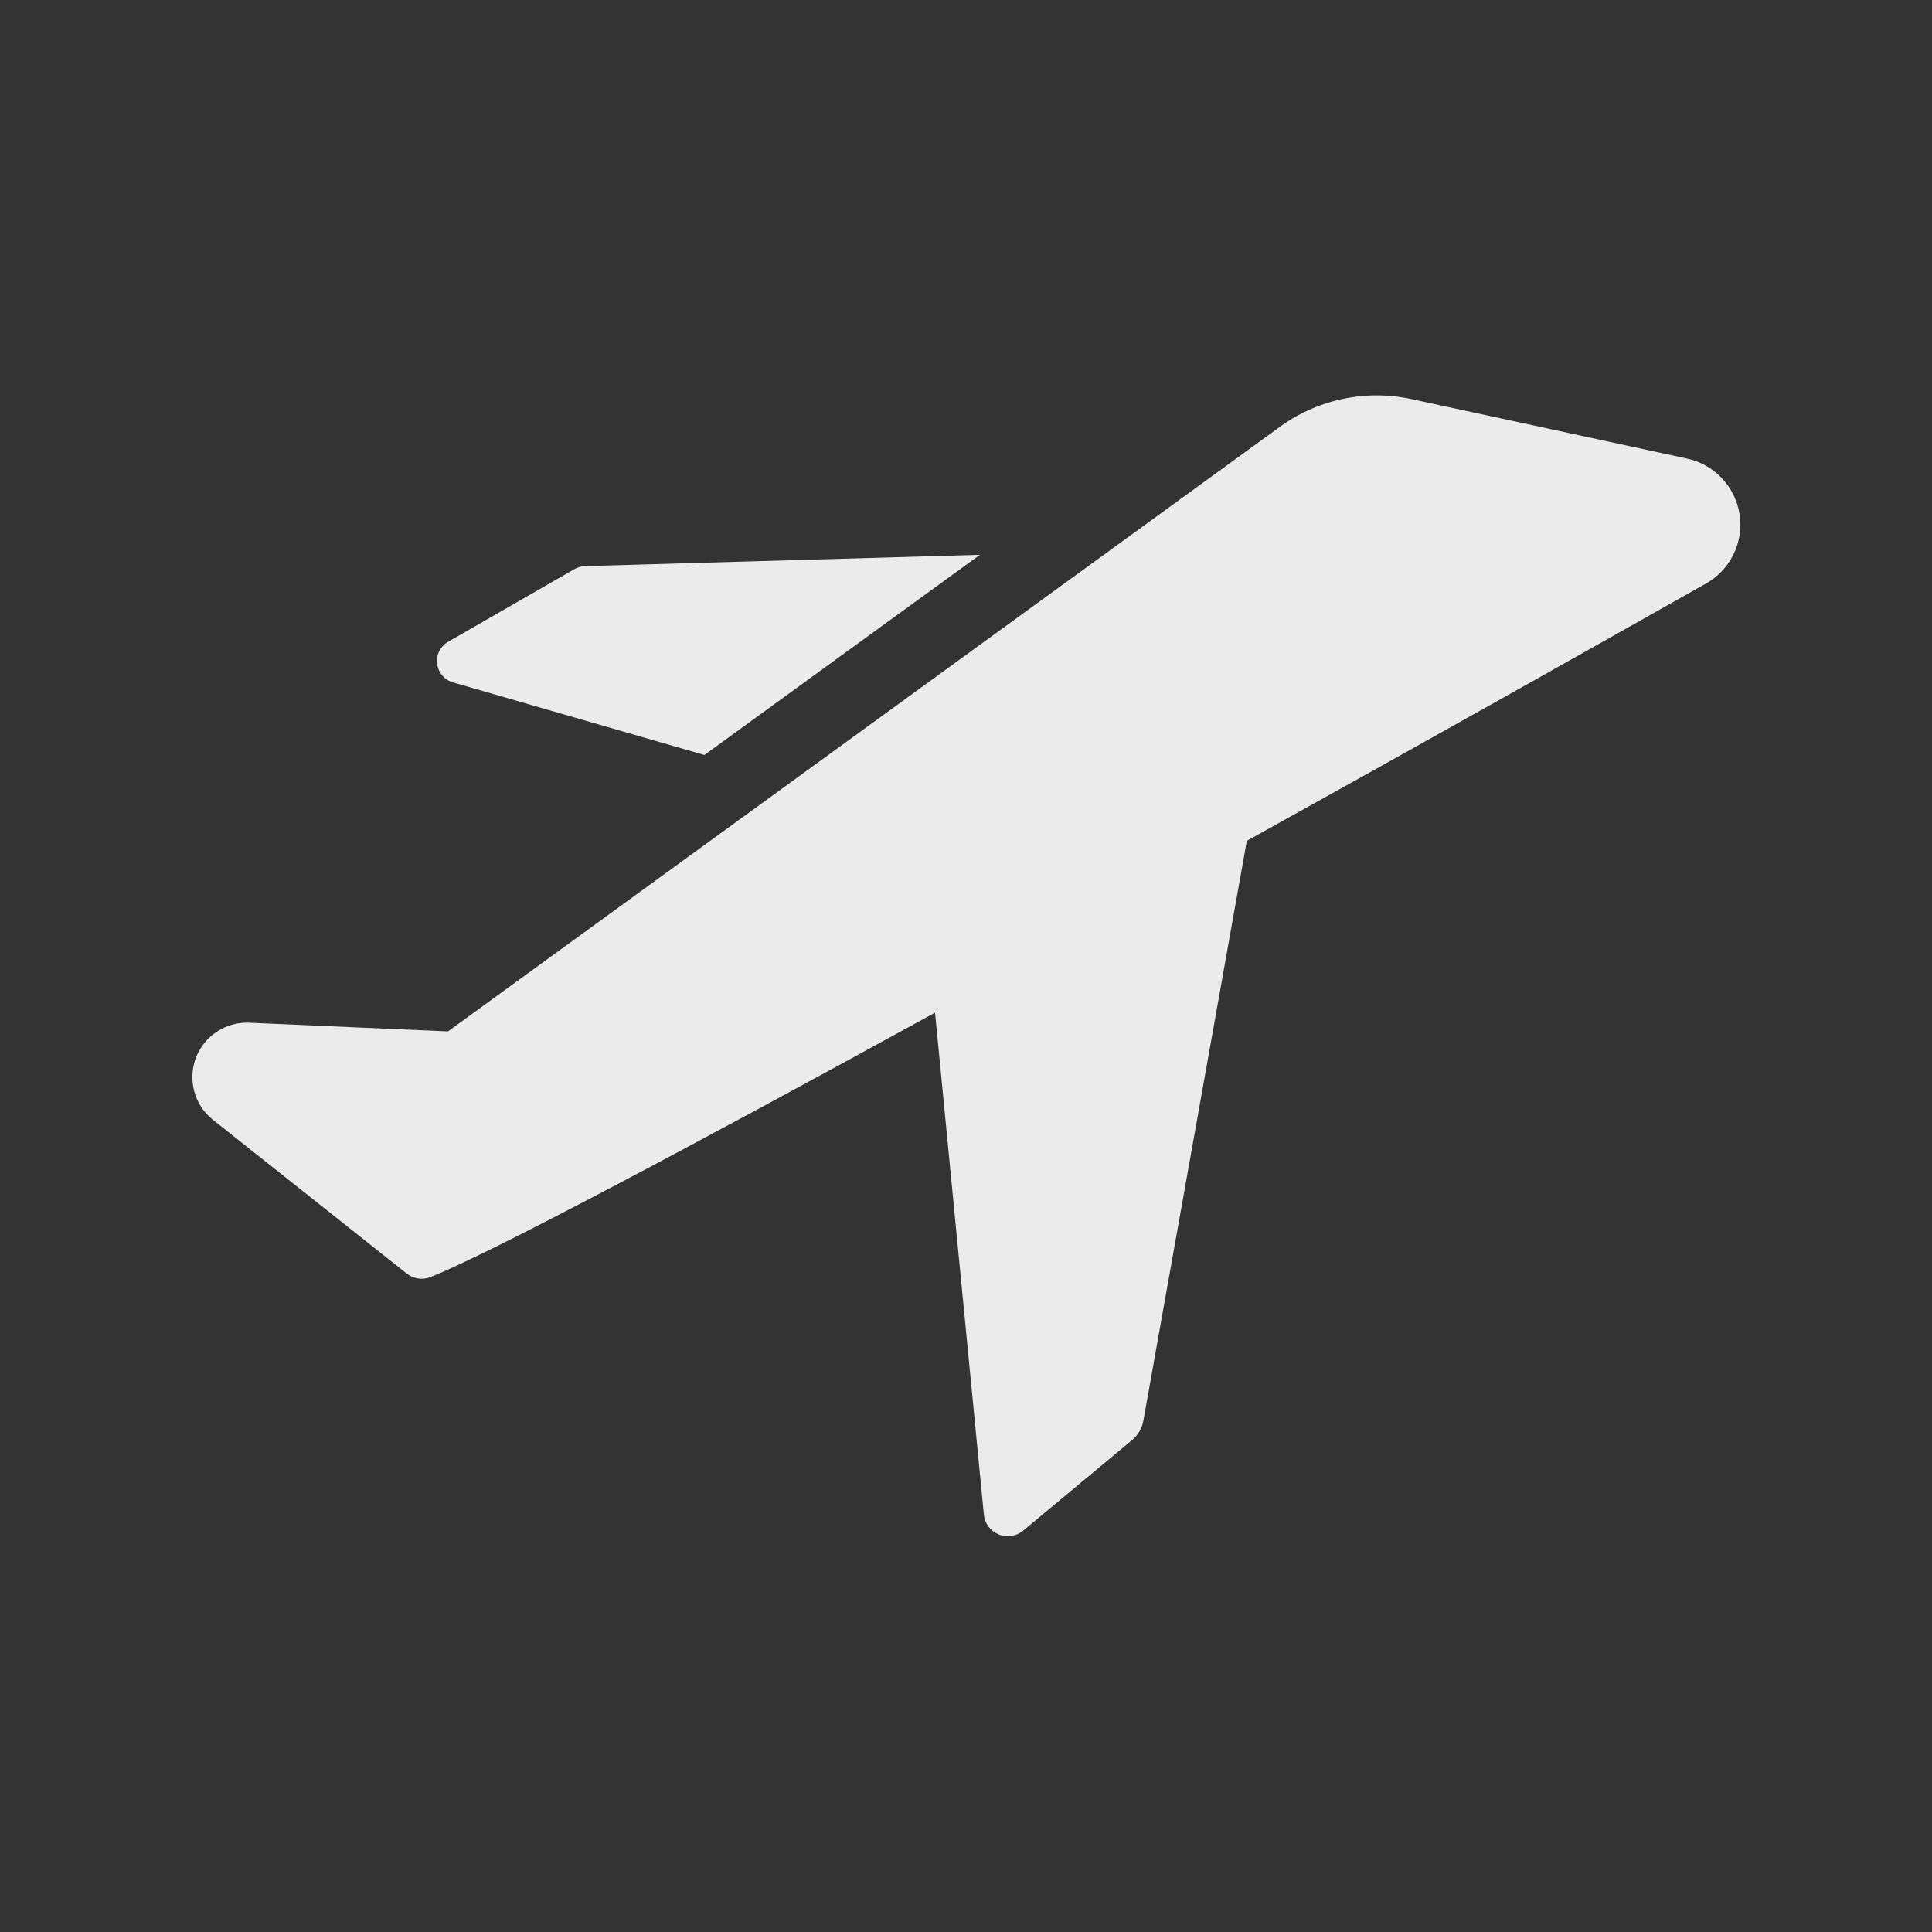 <svg width="32" height="32" viewBox="0 0 32 32" fill="none" xmlns="http://www.w3.org/2000/svg">
  <rect x="0" y="0" width="32" height="32" fill="#333333" stroke="none"/>
  <g clip-path="url(#clip0_953_2613)">
    <path d="M7.514 11.306L11.667 12.505L16.231 9.189L9.681 9.377C9.616 9.381 9.554 9.401 9.5 9.435L7.427 10.627C7.363 10.662 7.31 10.717 7.277 10.782C7.244 10.848 7.231 10.922 7.24 10.995C7.25 11.069 7.281 11.137 7.33 11.193C7.378 11.248 7.443 11.287 7.514 11.306Z" fill="white" fill-opacity="0.9"/>
    <path d="M27.931 7.593L23.381 6.611C22.998 6.528 22.602 6.528 22.22 6.612C21.837 6.695 21.477 6.86 21.164 7.095L7.42 17.083L4.119 16.939C3.93 16.932 3.744 16.986 3.587 17.091C3.43 17.196 3.309 17.348 3.243 17.525C3.177 17.702 3.168 17.896 3.218 18.078C3.267 18.261 3.373 18.423 3.52 18.542L6.734 21.092C6.787 21.134 6.85 21.163 6.917 21.174C6.984 21.186 7.053 21.18 7.117 21.157C8.034 20.803 11.45 18.99 15.487 16.773L16.296 25.085C16.303 25.157 16.329 25.226 16.372 25.284C16.416 25.343 16.474 25.388 16.541 25.415C16.607 25.443 16.68 25.451 16.752 25.44C16.823 25.429 16.891 25.399 16.946 25.353L18.752 23.851C18.851 23.768 18.917 23.653 18.939 23.526L20.651 13.927C23.54 12.324 26.299 10.771 28.242 9.673C28.443 9.564 28.606 9.395 28.709 9.189C28.811 8.984 28.848 8.752 28.814 8.525C28.78 8.298 28.677 8.087 28.519 7.92C28.361 7.753 28.156 7.639 27.931 7.593Z" fill="white" fill-opacity="0.9"/>
  </g>
  <defs>
    <clipPath id="clip0_953_2613">
      <rect width="26" height="26" fill="white" fill-opacity="0.9" transform="translate(3 3)"/>
    </clipPath>
  </defs>
</svg>
